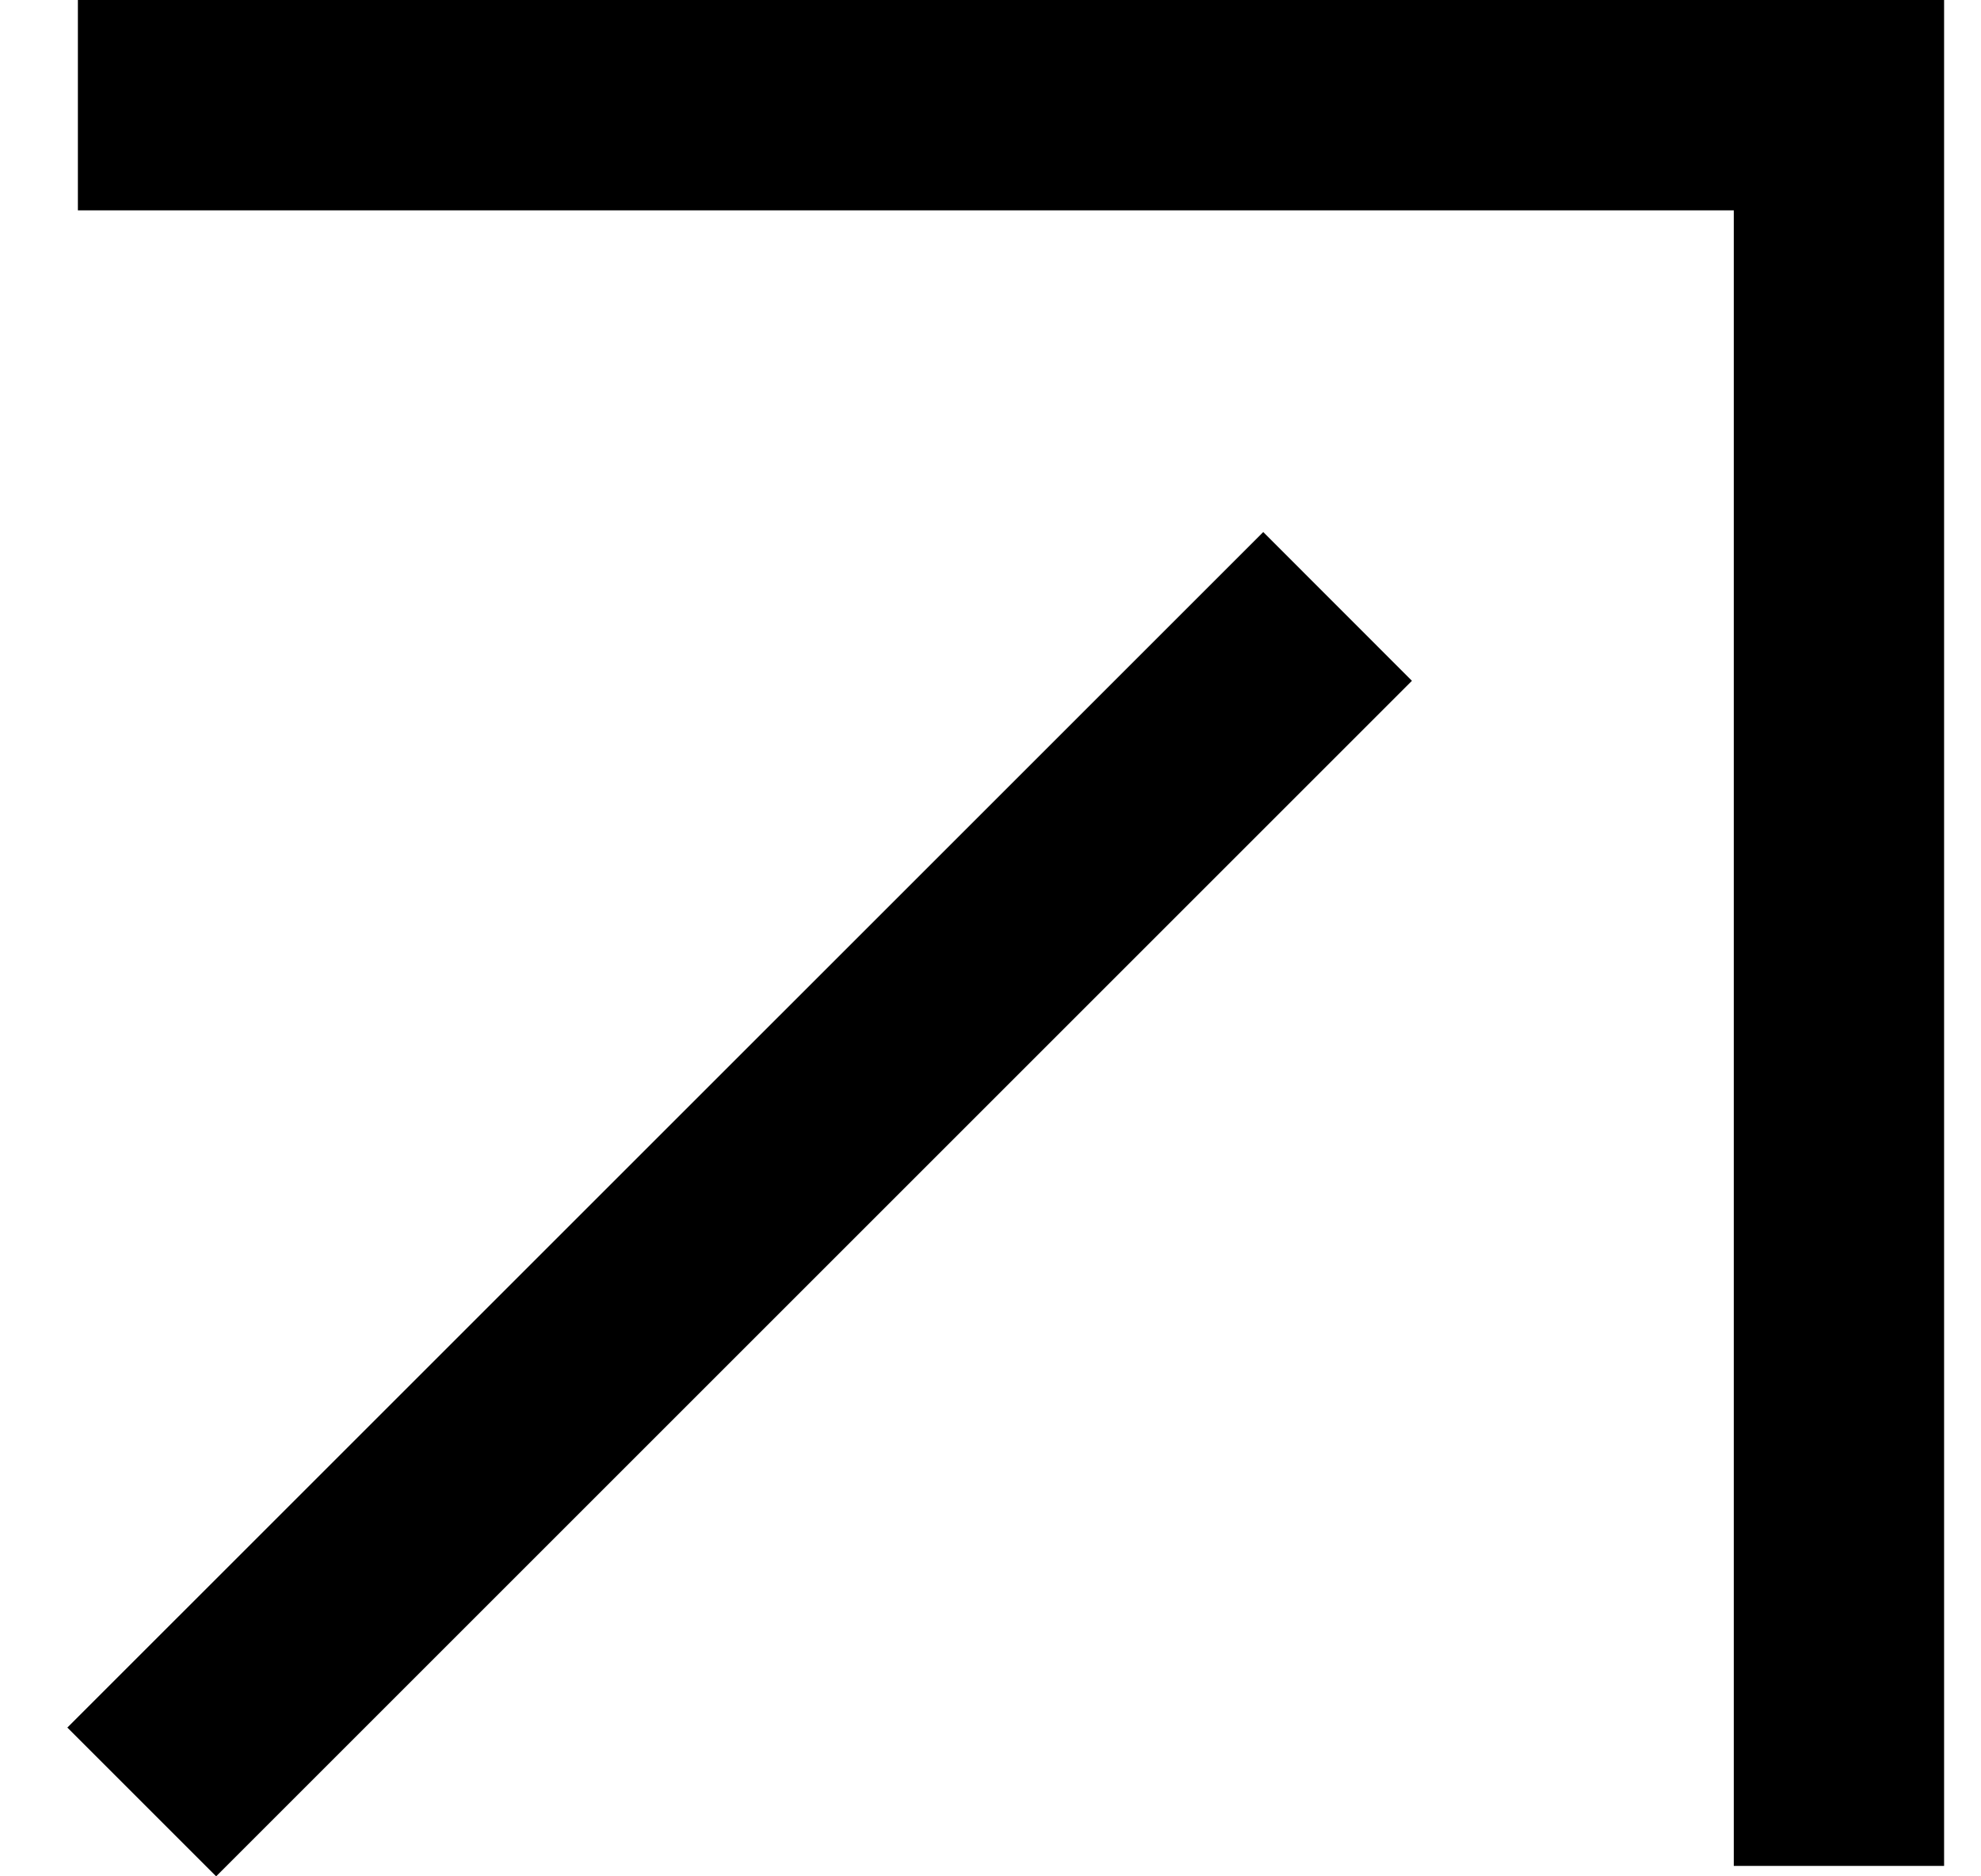 <svg width="19" height="18" viewBox="0 0 19 18" fill="none" xmlns="http://www.w3.org/2000/svg">
<path fill-rule="evenodd" clip-rule="evenodd" d="M18.646 0H0.747V2.018H16.629V17.9H18.646V0ZM13.542 6.531L12.116 5.104L0.646 16.573L2.073 18L13.542 6.531Z" fill="black"/>
</svg>
